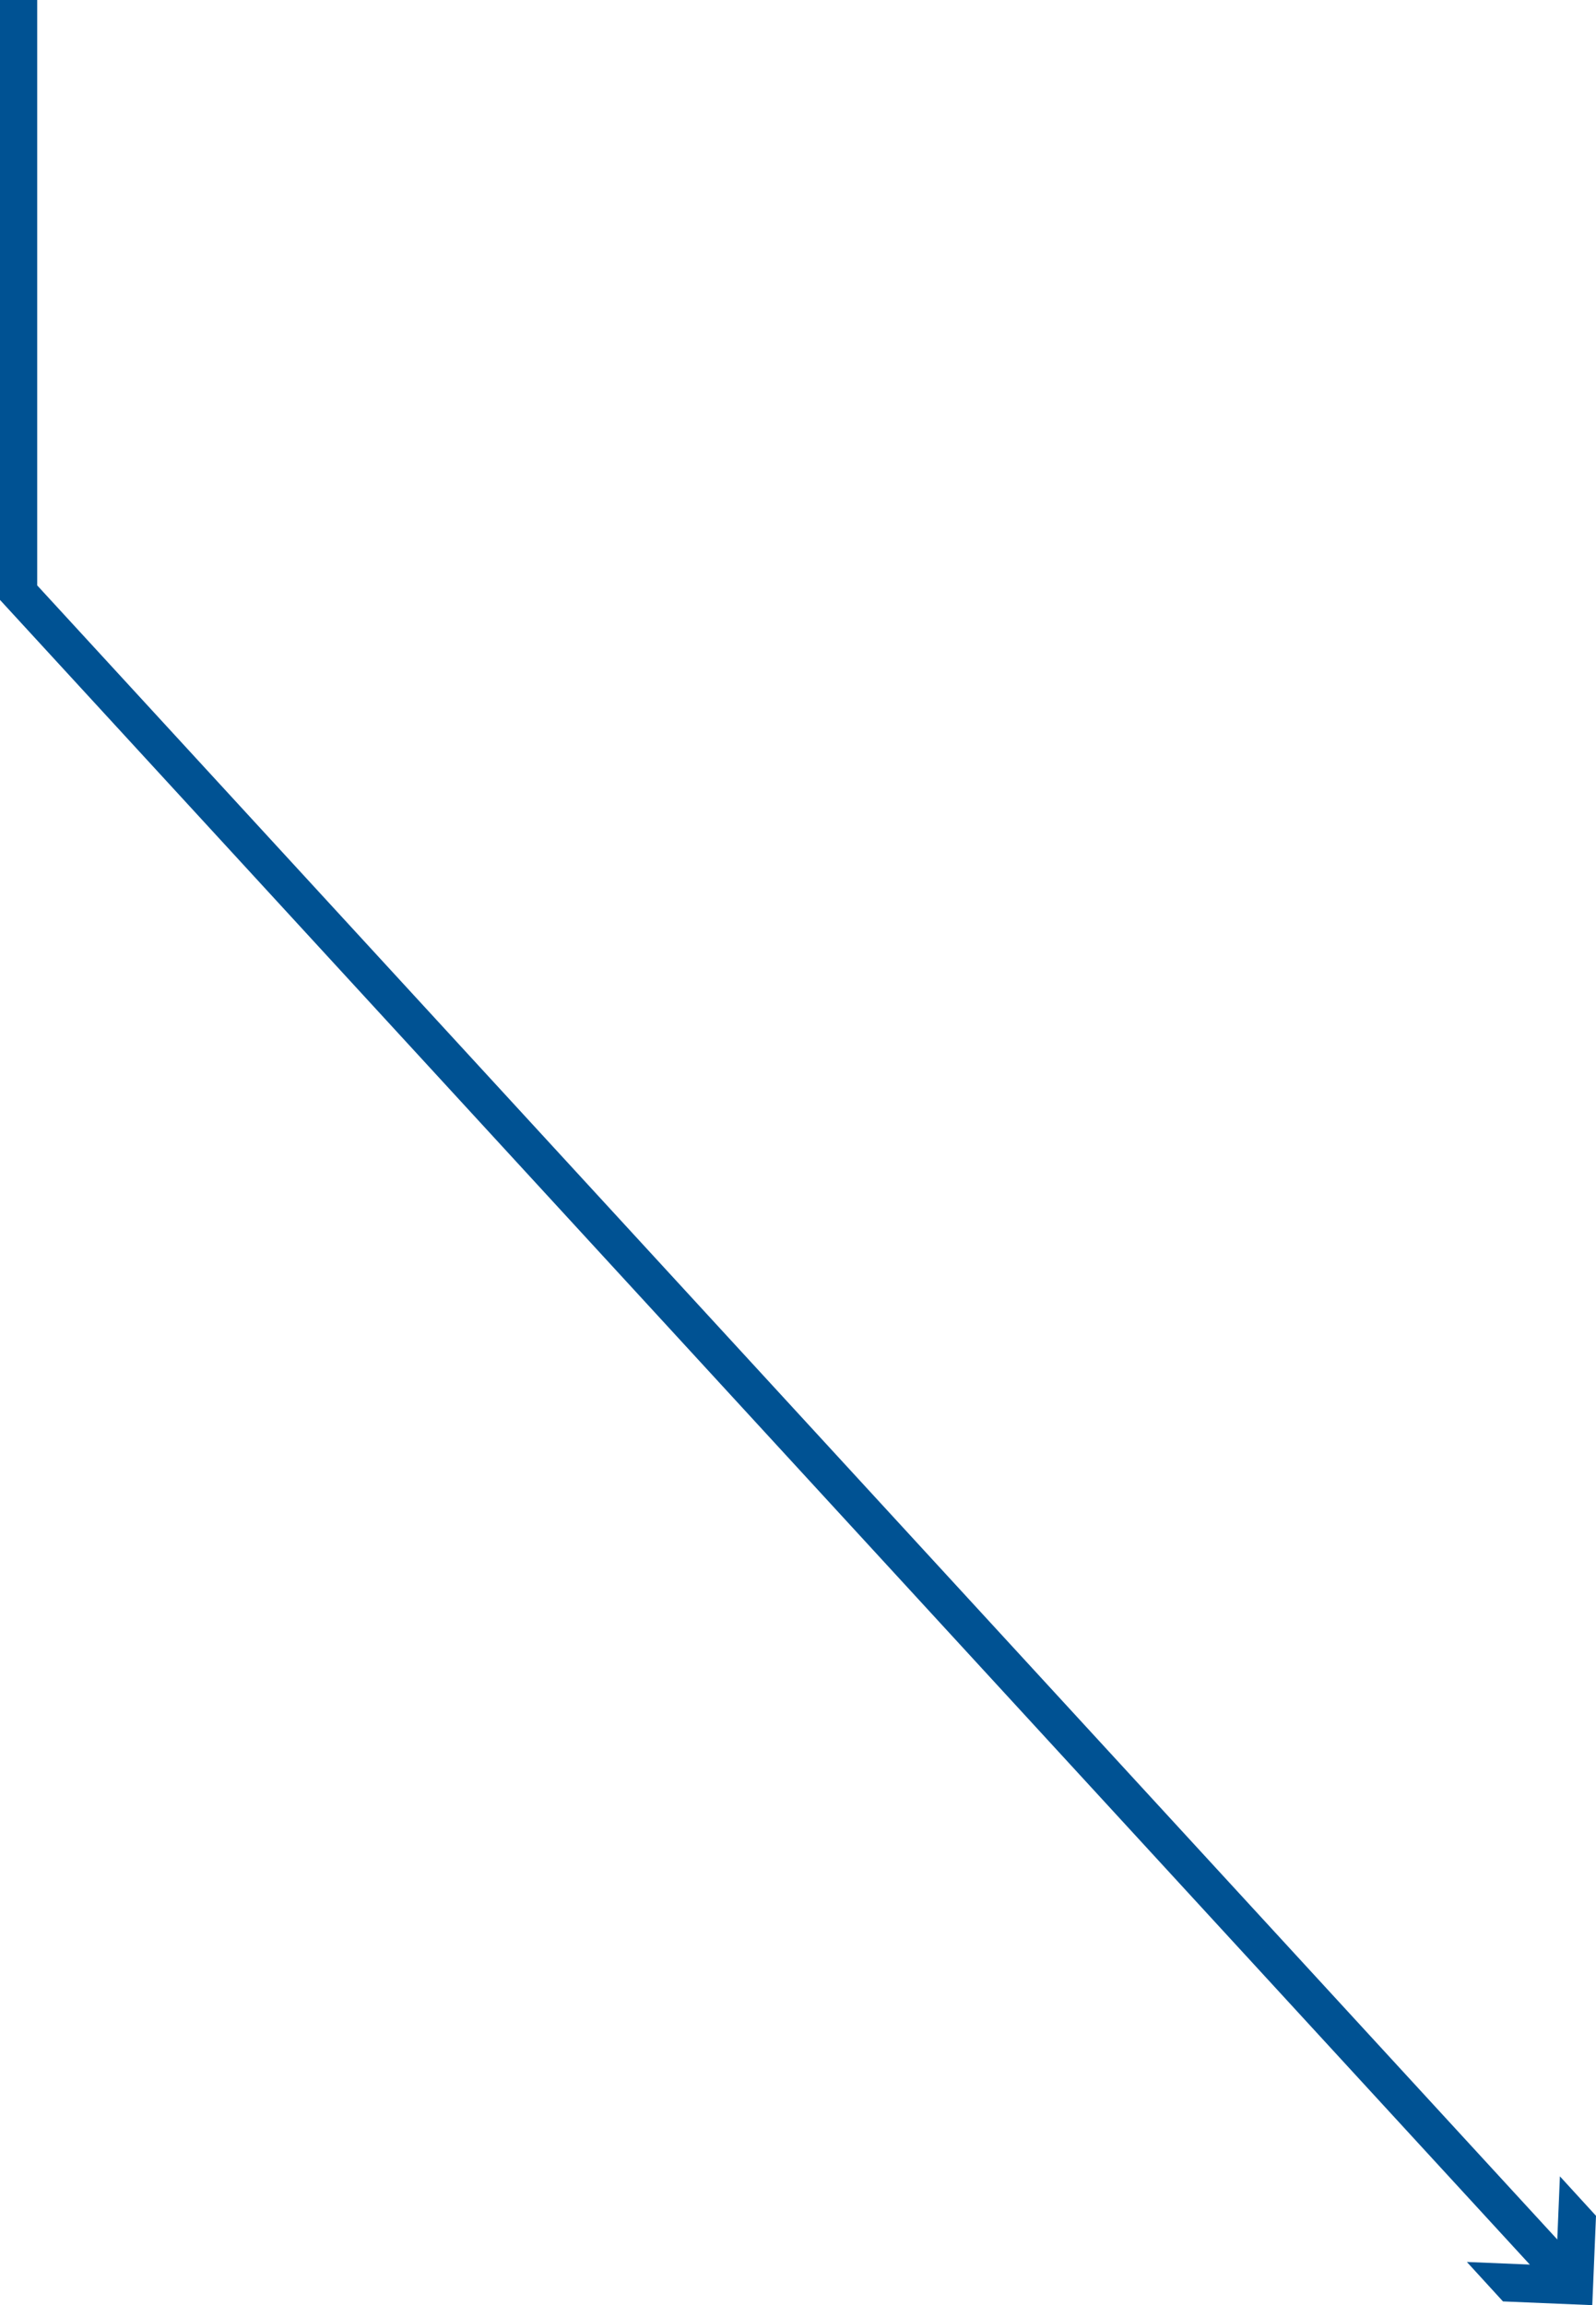 <?xml version="1.0" encoding="UTF-8"?>
<svg id="Layer_2" data-name="Layer 2" xmlns="http://www.w3.org/2000/svg" width="42.89" height="61.92" viewBox="0 0 42.89 61.92">
  <defs>
    <style>
      .cls-1 {
        fill: none;
        stroke: #005293;
        stroke-miterlimit: 10;
      }

      .cls-2 {
        fill: #005293;
        stroke-width: 0px;
      }
    </style>
  </defs>
  <polyline class="cls-1" points=".5 0 .5 15.92 42.02 61.08"/>
  <polygon class="cls-2" points="39.42 60.76 41.82 60.86 41.92 58.46 42.89 59.52 42.79 61.92 40.39 61.82 39.42 60.76"/>
</svg>